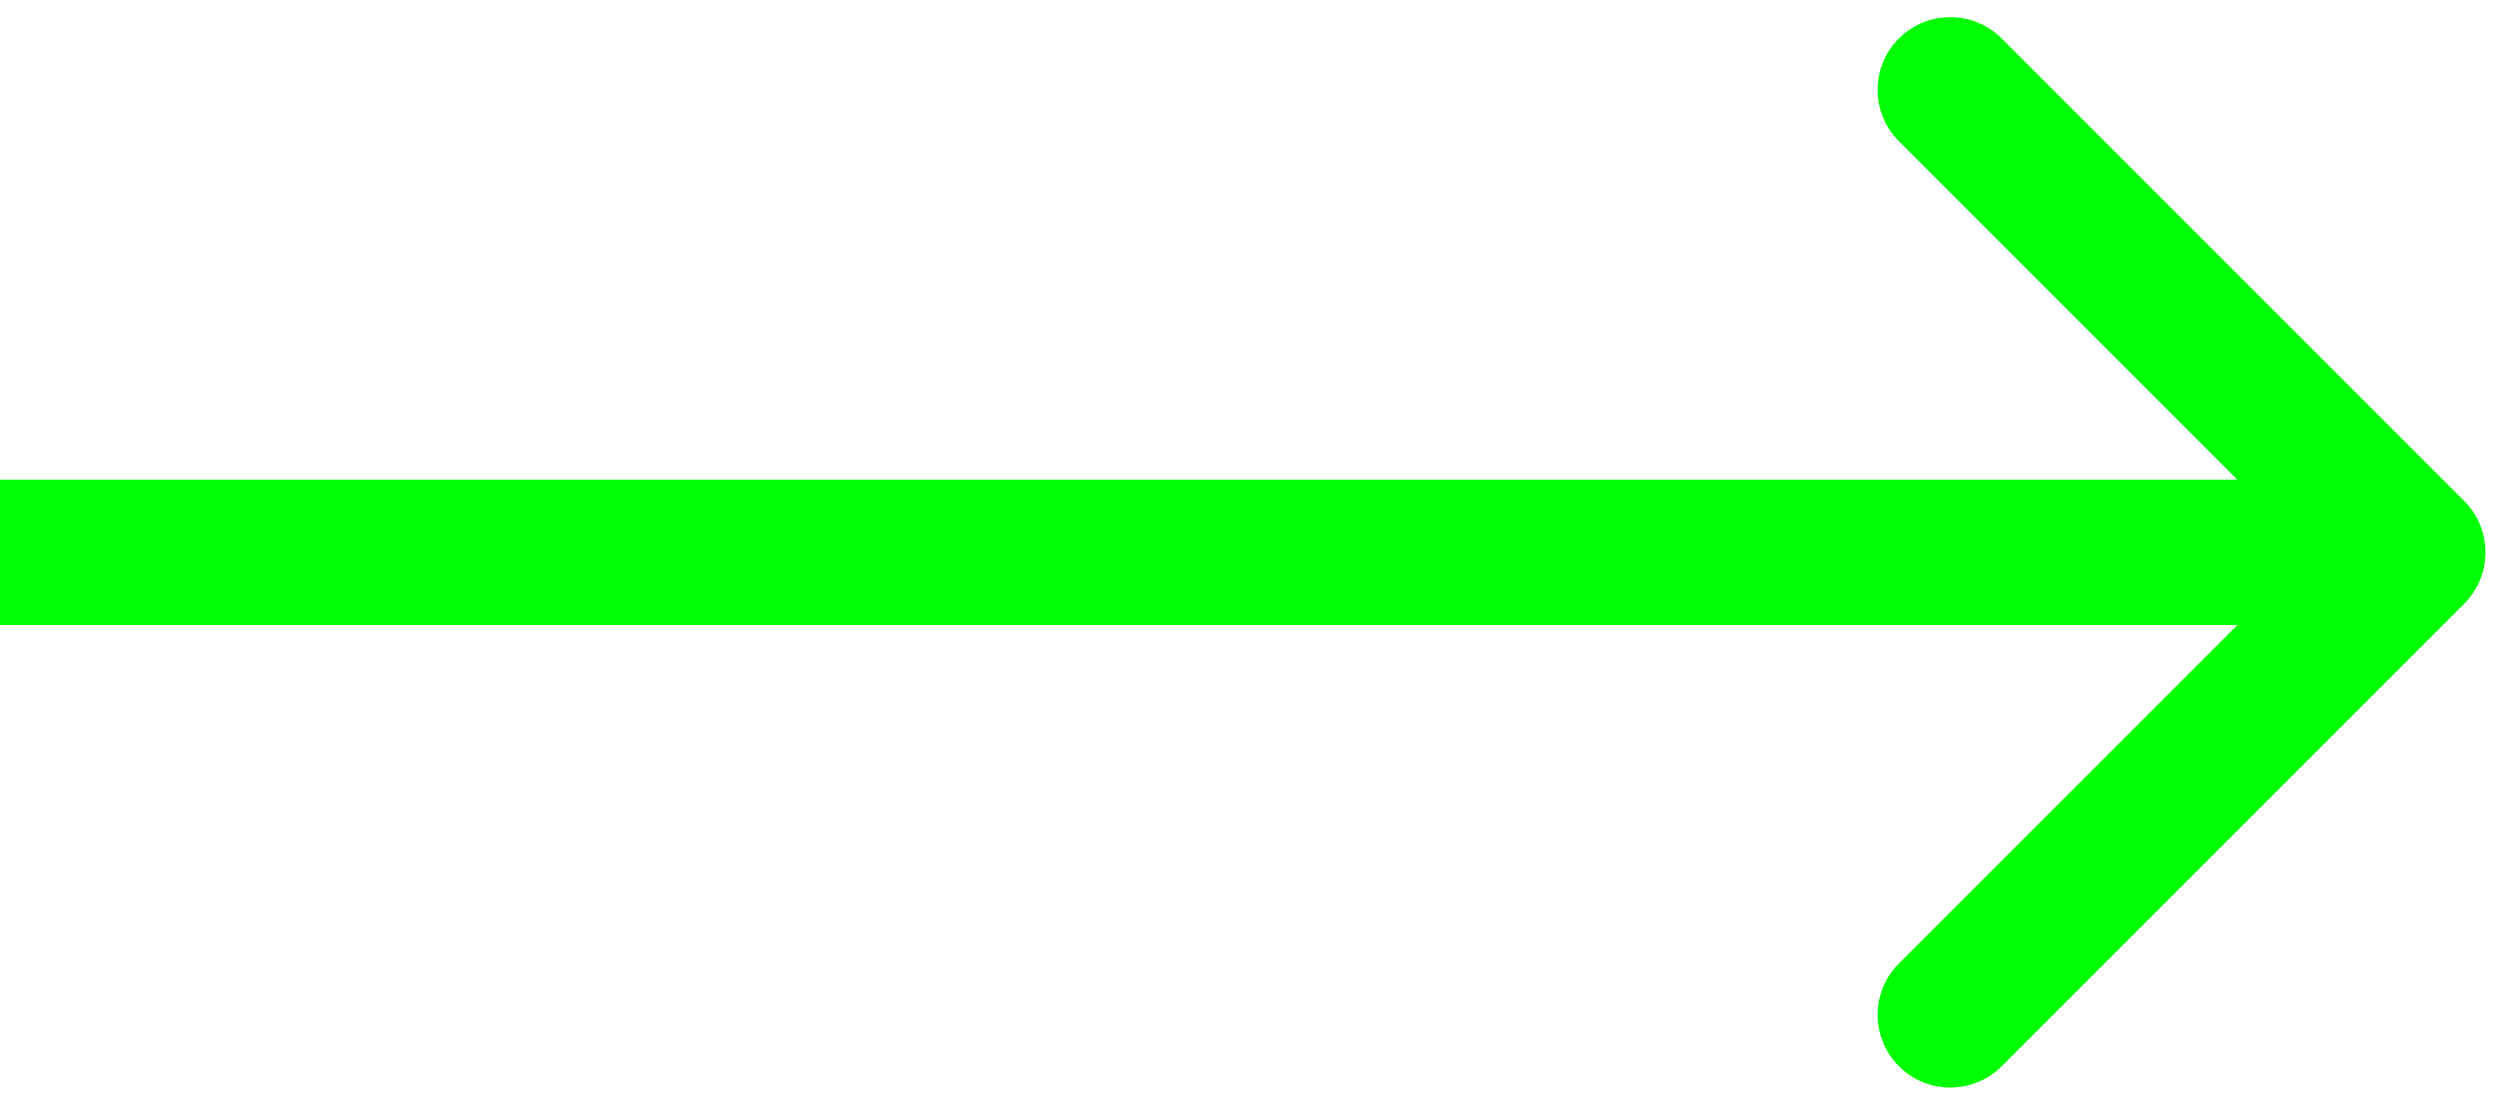 <?xml version="1.0" encoding="UTF-8"?> <svg xmlns="http://www.w3.org/2000/svg" width="86" height="38" viewBox="0 0 86 38" fill="none"> <path d="M84.768 20.768C85.744 19.791 85.744 18.209 84.768 17.232L68.858 1.322C67.882 0.346 66.299 0.346 65.322 1.322C64.346 2.299 64.346 3.882 65.322 4.858L79.465 19L65.322 33.142C64.346 34.118 64.346 35.701 65.322 36.678C66.299 37.654 67.882 37.654 68.858 36.678L84.768 20.768ZM0 21.5H83V16.5H0V21.5Z" fill="#00FF00"></path> </svg> 